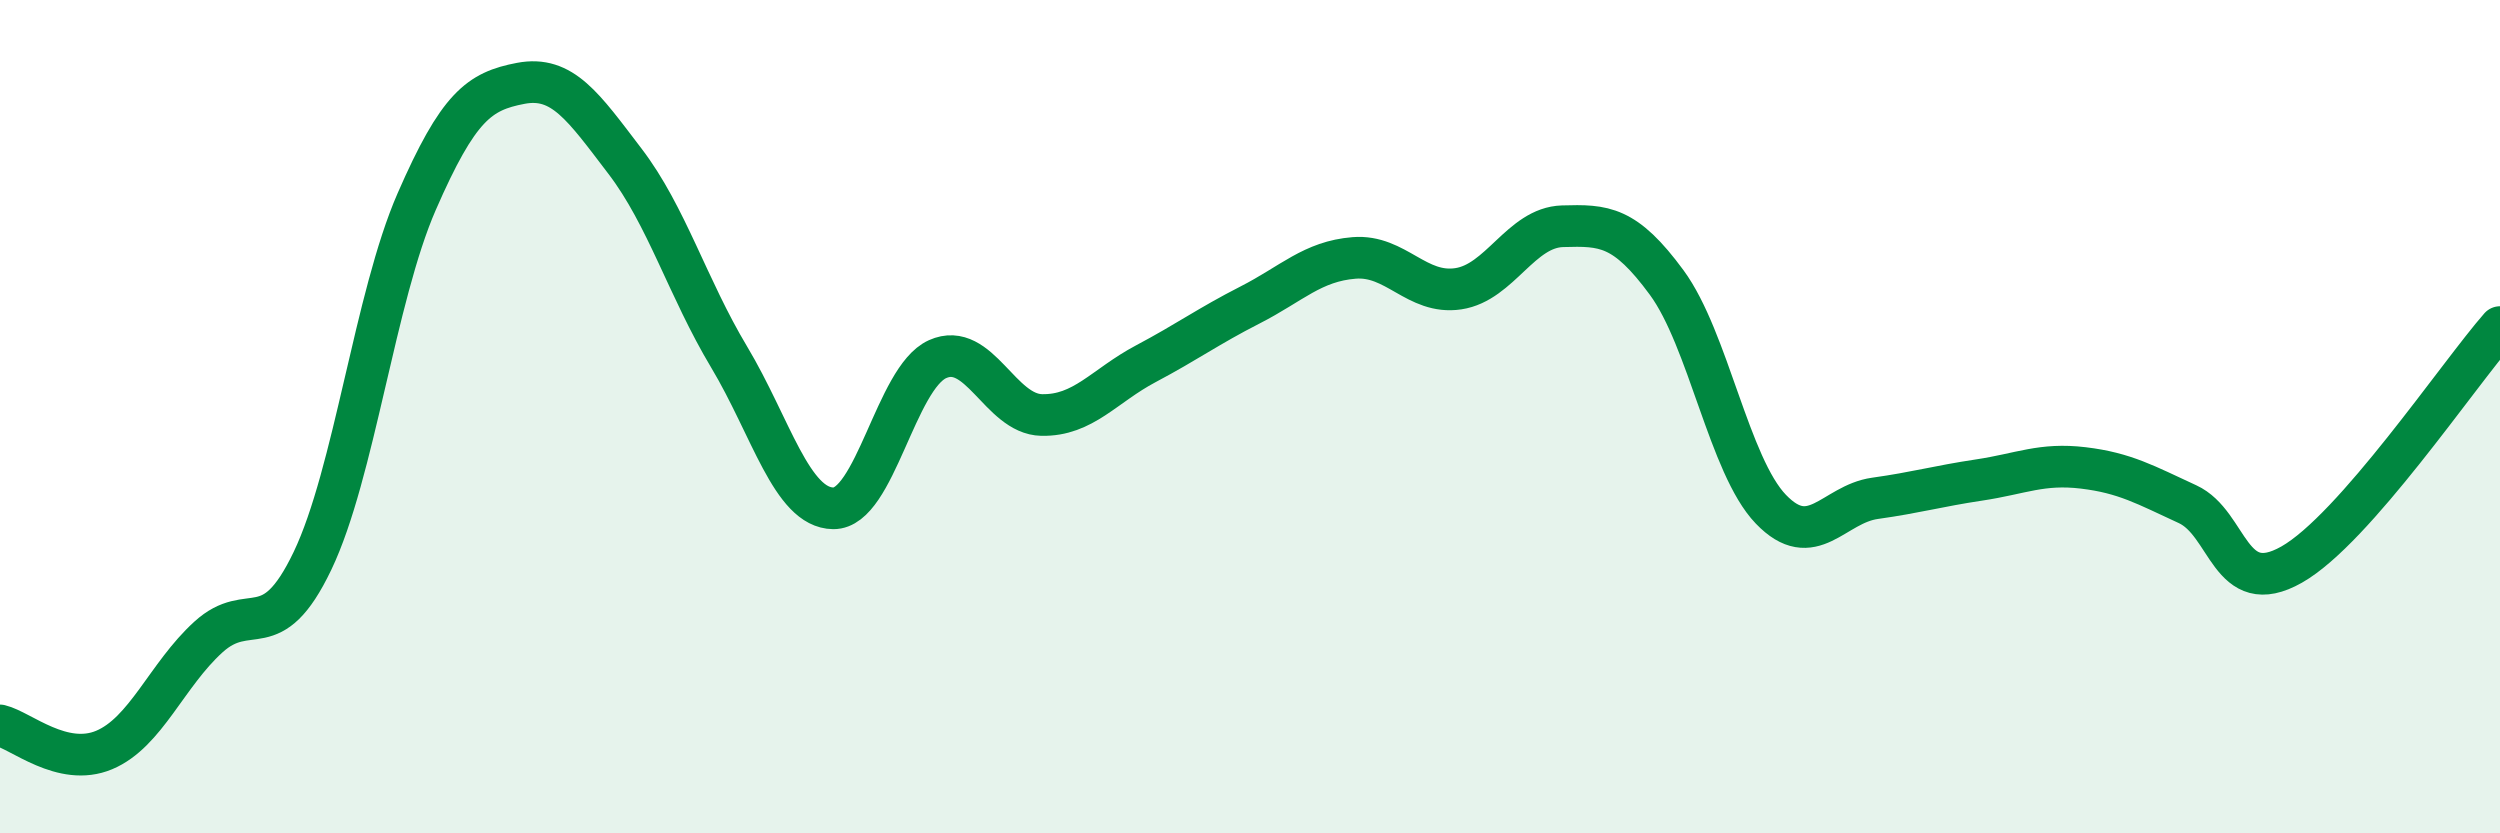 
    <svg width="60" height="20" viewBox="0 0 60 20" xmlns="http://www.w3.org/2000/svg">
      <path
        d="M 0,17.41 C 0.5,17.53 1.5,18.42 2.5,18 C 3.5,17.58 4,16.2 5,15.29 C 6,14.38 6.5,15.55 7.5,13.46 C 8.5,11.37 9,7.13 10,4.84 C 11,2.55 11.5,2.19 12.5,2 C 13.5,1.81 14,2.56 15,3.87 C 16,5.18 16.5,6.9 17.5,8.57 C 18.5,10.24 19,12.19 20,12.2 C 21,12.21 21.5,9.07 22.5,8.62 C 23.5,8.17 24,9.94 25,9.96 C 26,9.98 26.5,9.26 27.5,8.73 C 28.5,8.2 29,7.83 30,7.32 C 31,6.81 31.5,6.27 32.5,6.19 C 33.5,6.11 34,7.08 35,6.93 C 36,6.78 36.5,5.46 37.5,5.43 C 38.5,5.4 39,5.42 40,6.78 C 41,8.14 41.5,11.18 42.5,12.22 C 43.5,13.26 44,12.1 45,11.96 C 46,11.82 46.5,11.67 47.5,11.52 C 48.5,11.37 49,11.11 50,11.23 C 51,11.35 51.5,11.64 52.5,12.1 C 53.5,12.56 53.5,14.4 55,13.55 C 56.5,12.7 59,8.99 60,7.85L60 20L0 20Z"
        fill="#008740"
        opacity="0.1"
        stroke-linecap="round"
        stroke-linejoin="round"
      />
      <path
        d="M 0,17.41 C 0.5,17.53 1.5,18.42 2.5,18 C 3.5,17.58 4,16.2 5,15.29 C 6,14.38 6.5,15.55 7.5,13.46 C 8.5,11.37 9,7.13 10,4.84 C 11,2.55 11.5,2.19 12.5,2 C 13.5,1.81 14,2.56 15,3.87 C 16,5.18 16.5,6.9 17.5,8.57 C 18.5,10.24 19,12.19 20,12.2 C 21,12.21 21.5,9.07 22.5,8.62 C 23.5,8.17 24,9.94 25,9.96 C 26,9.98 26.5,9.26 27.5,8.73 C 28.5,8.2 29,7.83 30,7.32 C 31,6.81 31.5,6.27 32.5,6.19 C 33.5,6.11 34,7.08 35,6.93 C 36,6.78 36.5,5.46 37.5,5.43 C 38.5,5.4 39,5.42 40,6.78 C 41,8.14 41.5,11.18 42.5,12.22 C 43.5,13.26 44,12.1 45,11.96 C 46,11.82 46.5,11.67 47.5,11.52 C 48.5,11.37 49,11.11 50,11.23 C 51,11.35 51.5,11.64 52.5,12.1 C 53.5,12.56 53.5,14.4 55,13.55 C 56.5,12.7 59,8.99 60,7.85"
        stroke="#008740"
        stroke-width="1"
        fill="none"
        stroke-linecap="round"
        stroke-linejoin="round"
      />
    </svg>
  